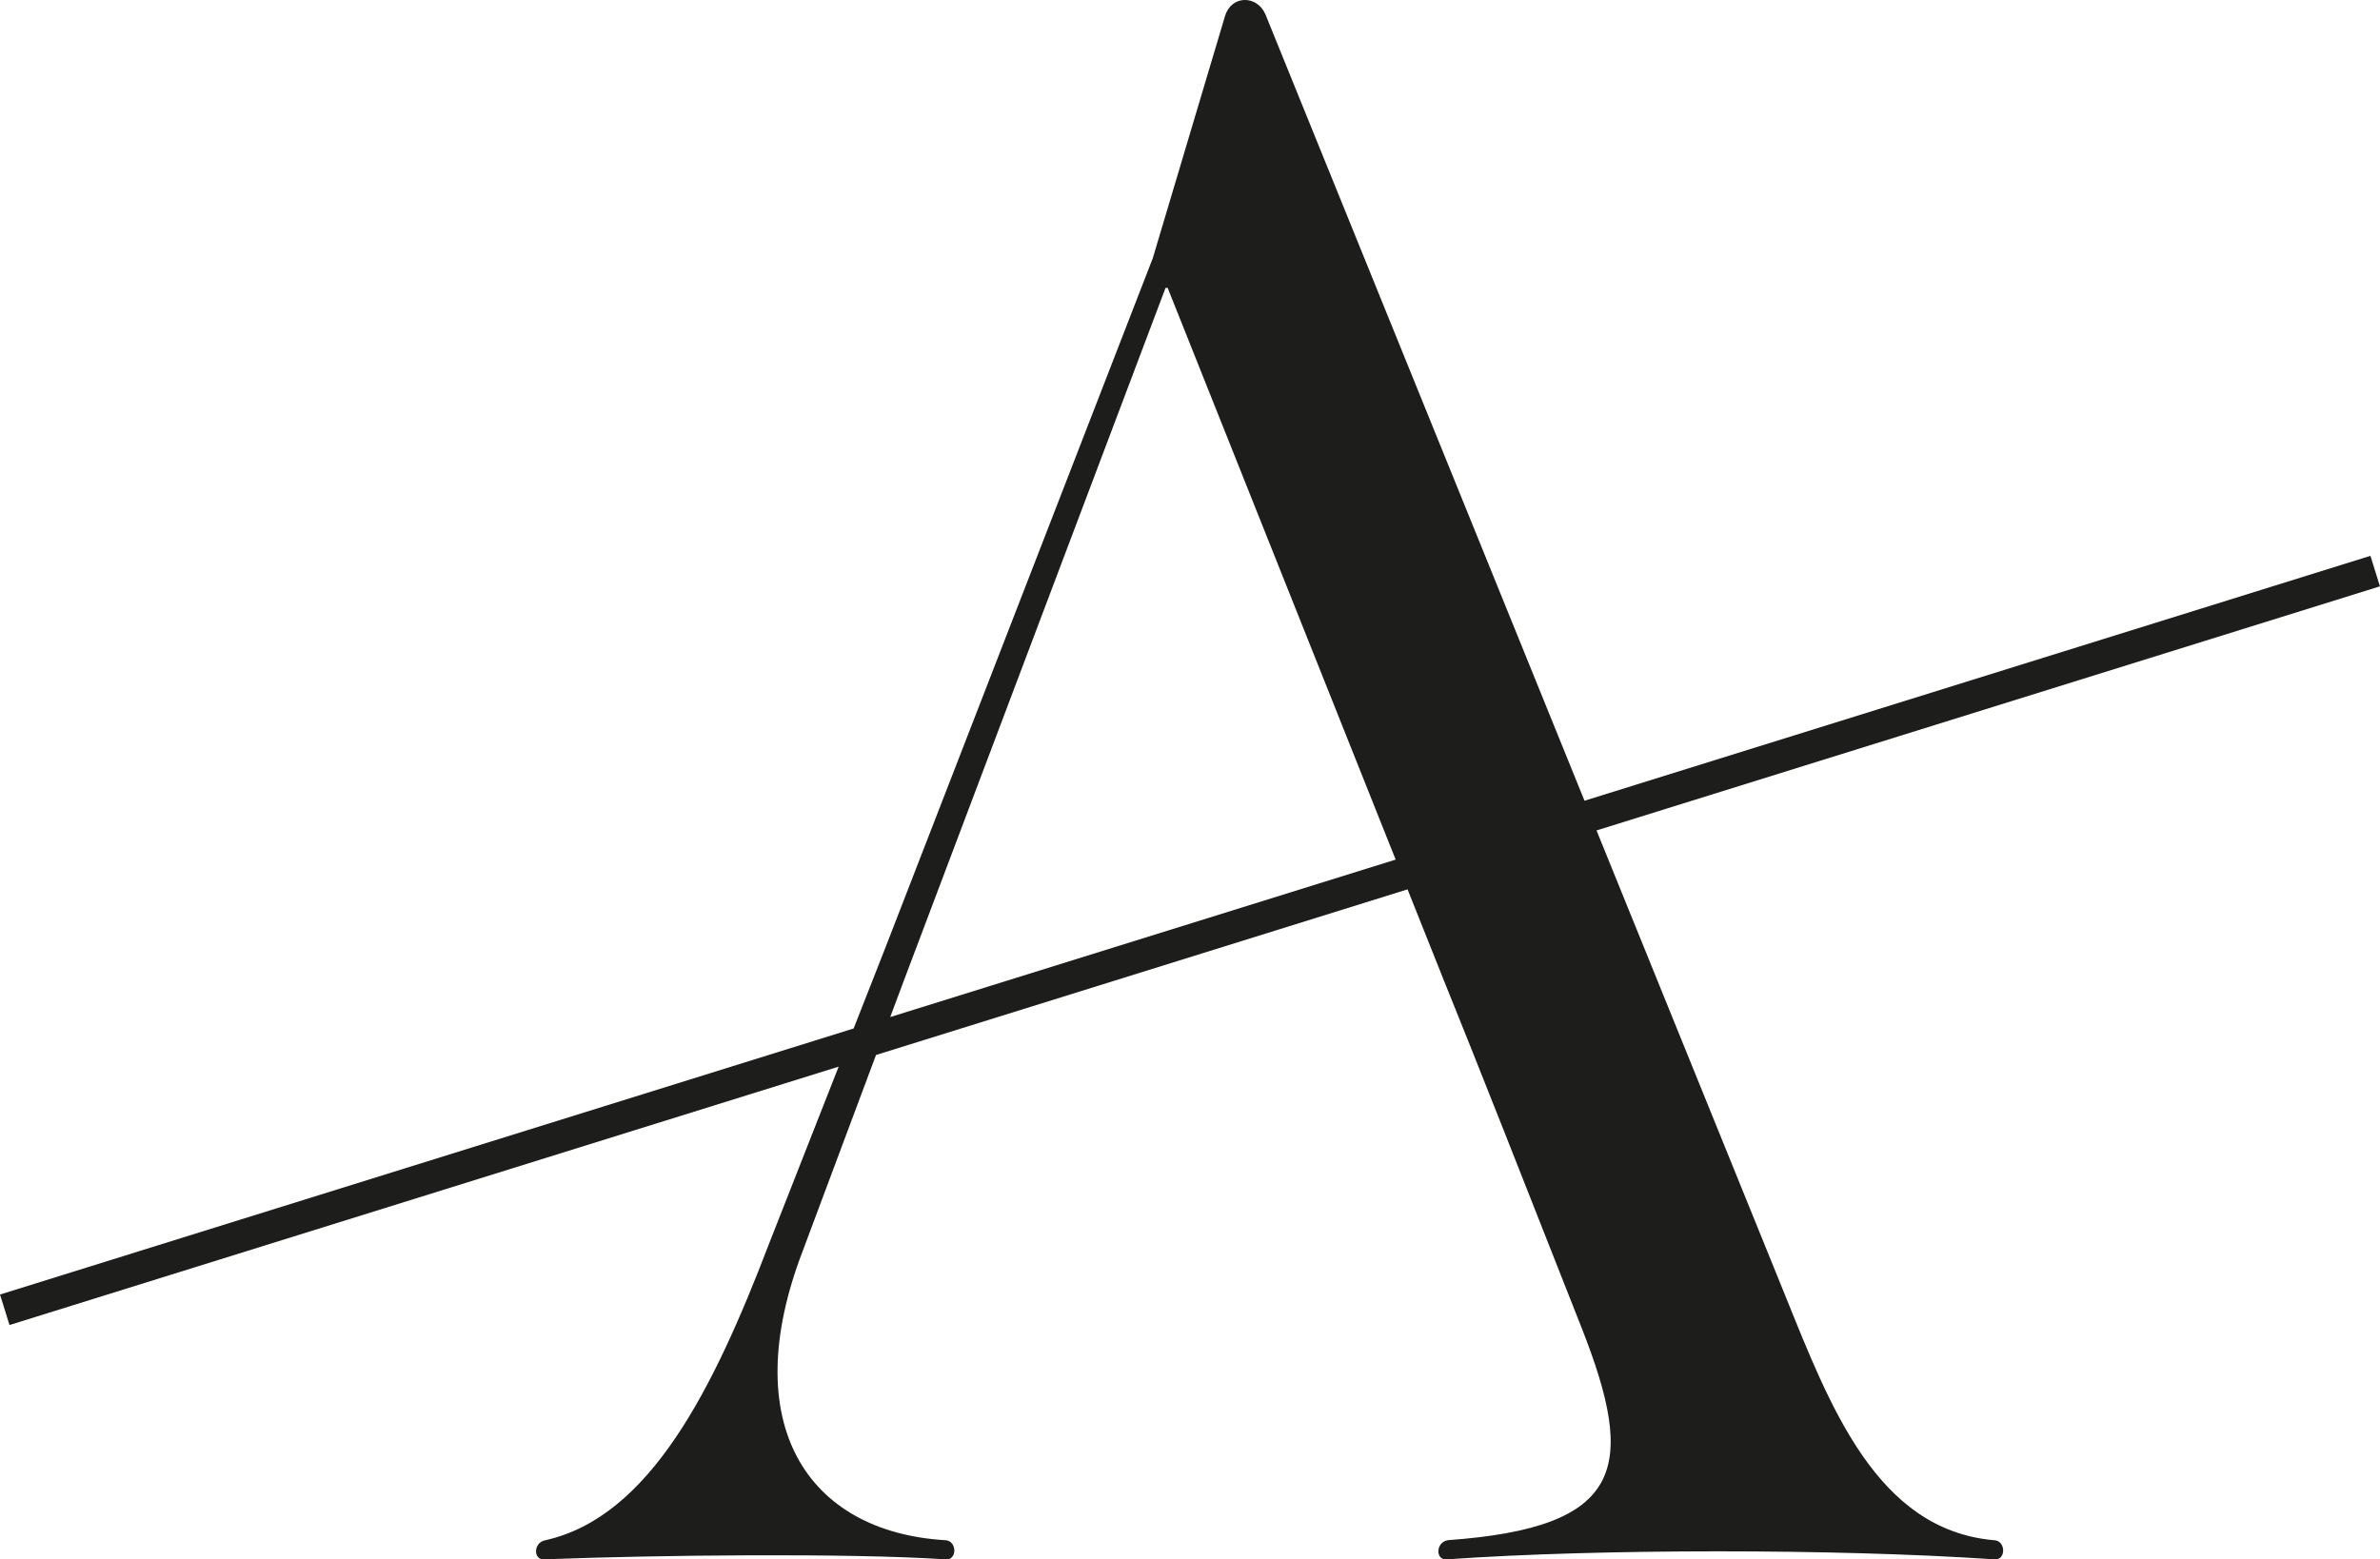<?xml version="1.0" encoding="UTF-8"?><svg id="Layer_1" xmlns="http://www.w3.org/2000/svg" viewBox="0 0 386.01 252.99"><defs><style>.cls-1{fill:#1d1d1b;stroke-width:0px;}</style></defs><path class="cls-1" d="M323.33,249.86c-18.94-1.72-26.51-21.69-33.75-39.6l-30.64-75.54,127.06-39.6-1.54-4.95-127.47,39.73L205.22,2.28c-1.38-3.1-5.51-3.1-6.54.34l-11.71,39.26-43.39,111.91-5.13,13.06L0,210.01l1.54,4.95,134.48-41.92-11.38,28.96c-8.95,23.42-19.28,44.08-36.15,47.86-2.07.34-2.07,3.44,0,3.1,17.9-.69,48.9-1.03,64.74,0,2.07.34,2.07-3.1,0-3.1-22.38-1.38-33.75-18.94-23.07-46.83l11.92-31.88,86.21-26.87c1.9,4.77,3.81,9.55,5.71,14.32,5.69,14.06,13.14,32.99,22.53,56.83,8.95,22.73,6.89,32.37-21.69,34.43-2.07.34-2.07,3.44,0,3.1,24.45-1.72,63.02-1.72,88.5,0,2.07.34,2.07-3.1,0-3.1ZM144.38,165.01l2.19-5.86,42.47-112.45h.34c12.33,30.92,24.65,61.83,36.98,92.75l-81.99,25.55Z"/></svg>